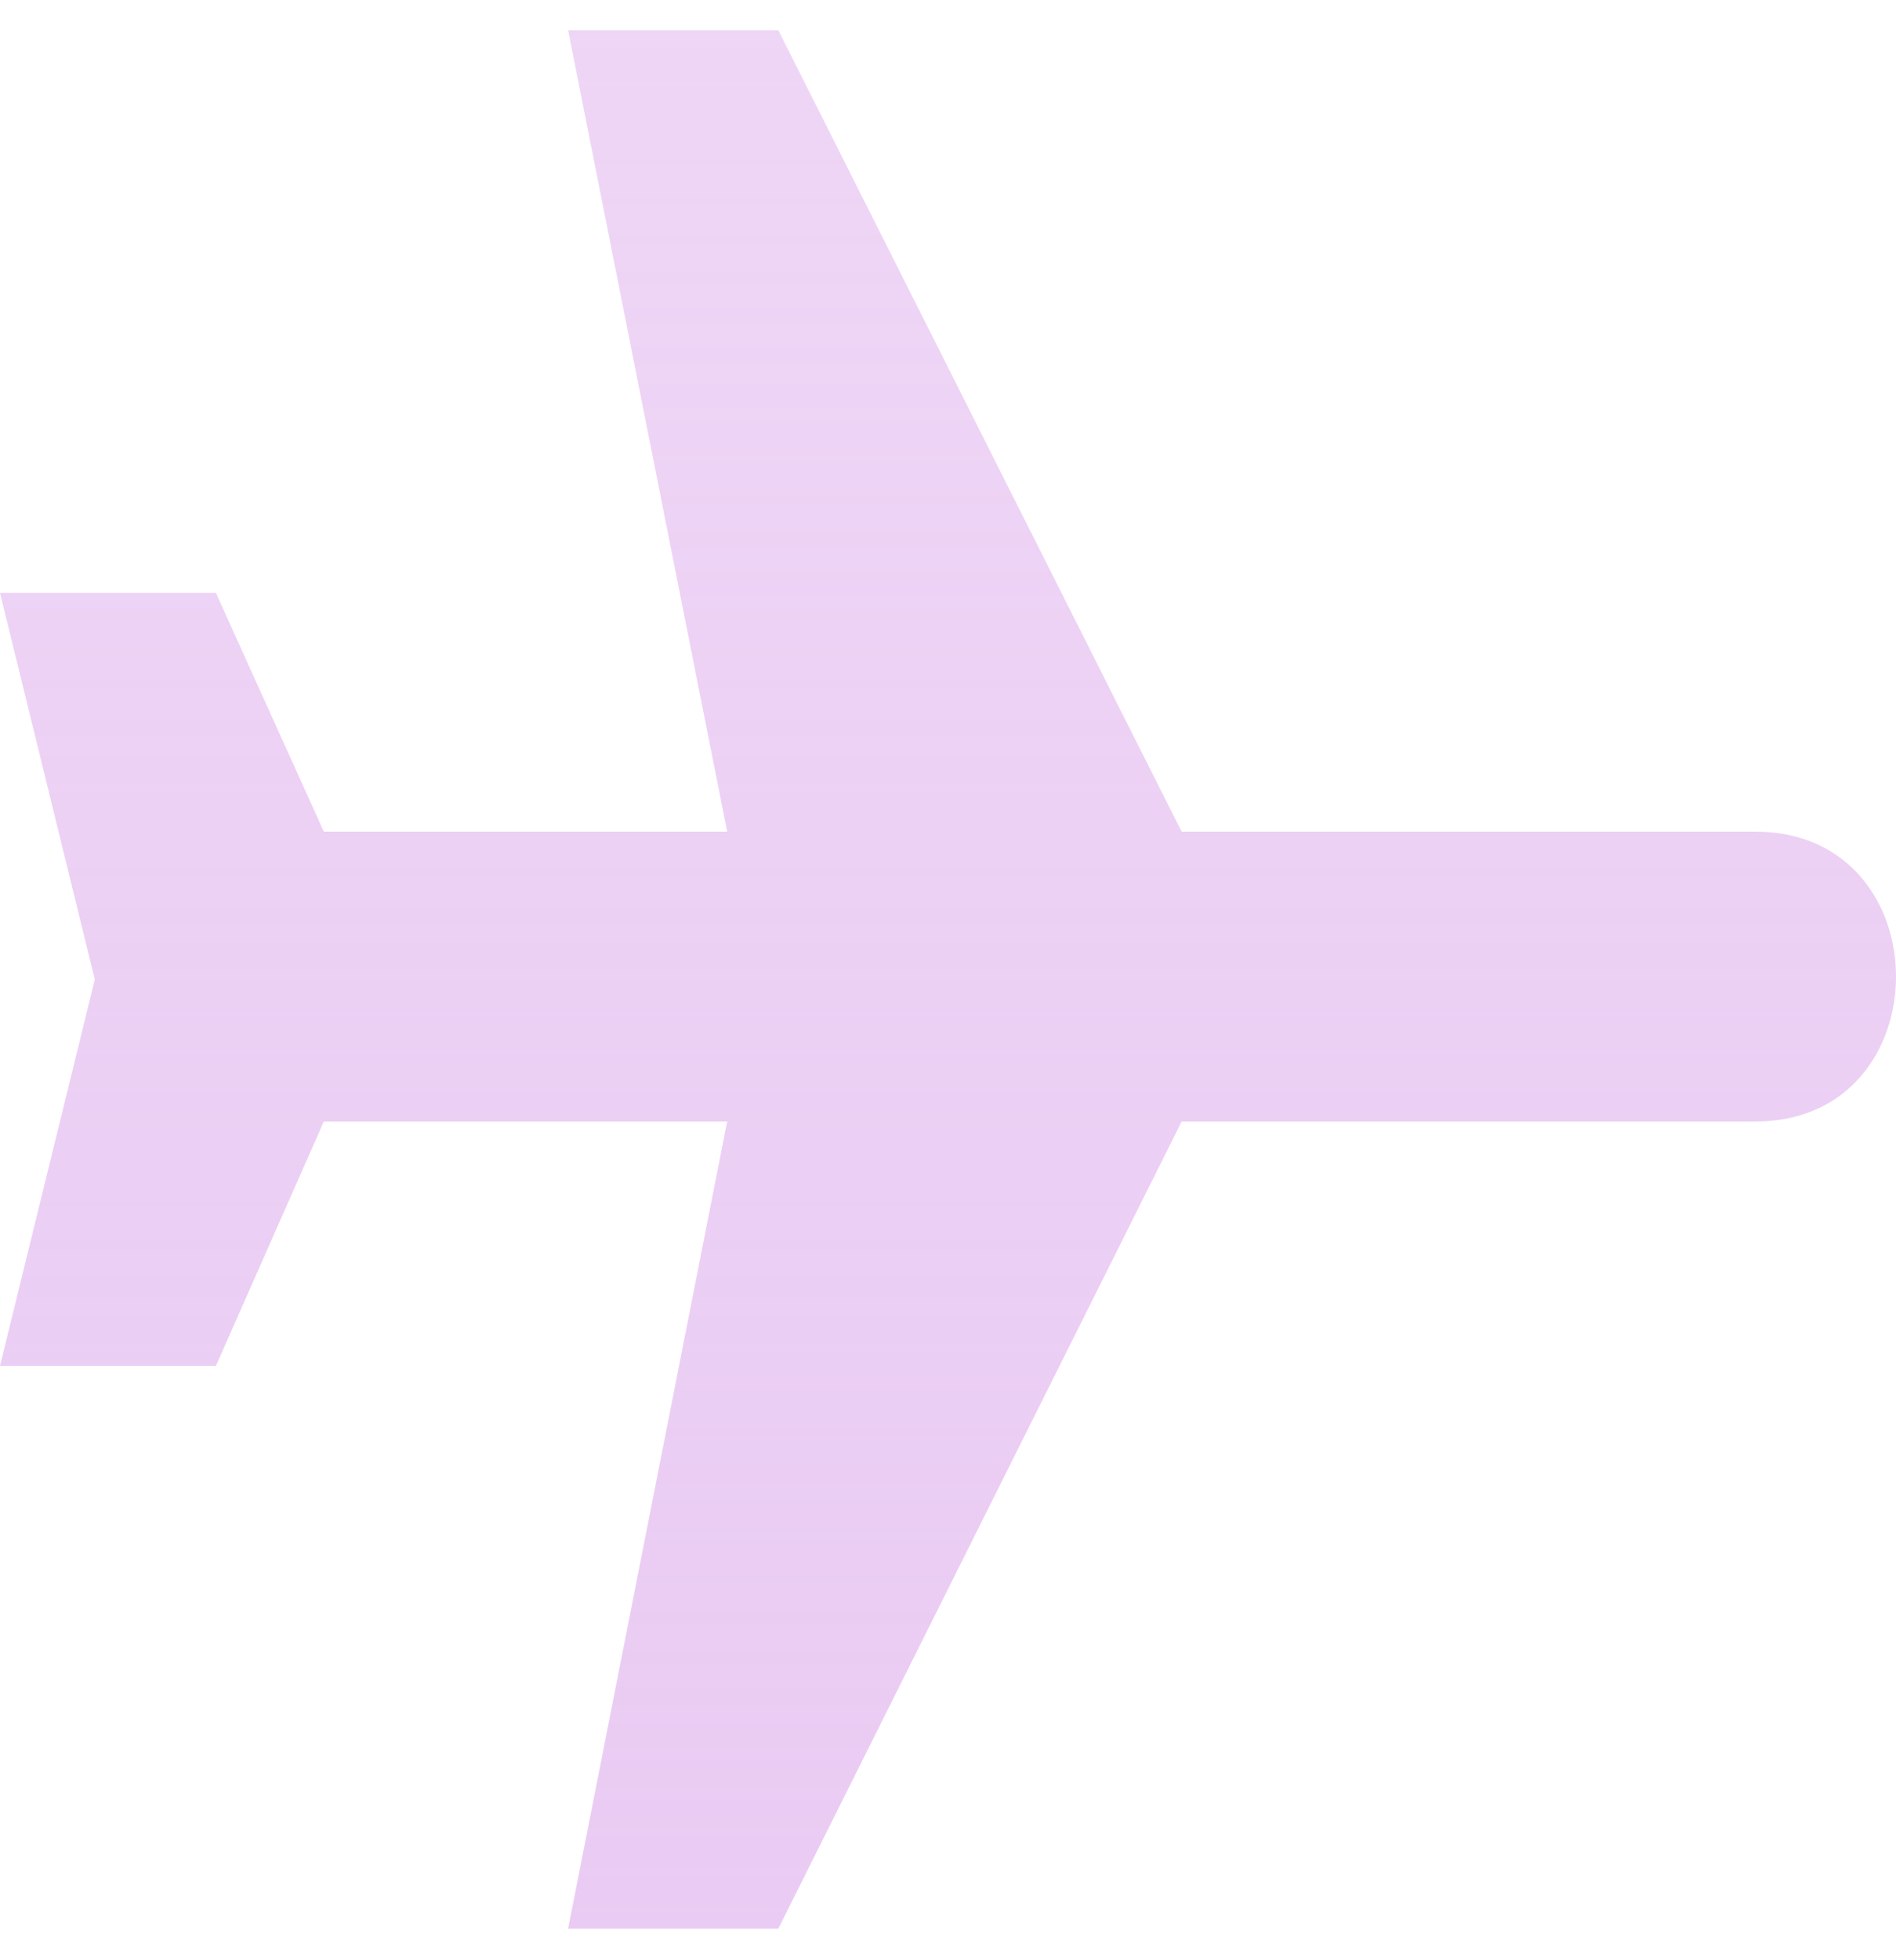 <svg width="30" height="31" viewBox="0 0 30 31" fill="none" xmlns="http://www.w3.org/2000/svg">
<path fill-rule="evenodd" clip-rule="evenodd" d="M11.506 13.152L5.124 13.152L3.416 9.376L2.51896e-07 9.376L1.5 15.489L1.06118e-07 21.601L3.416 21.601L5.124 17.736L11.506 17.736L8.989 30.5L12.315 30.5L18.697 17.736L27.775 17.736C30.742 17.736 30.742 13.152 27.775 13.152L18.697 13.152L12.315 0.478L8.989 0.478L11.506 13.152Z" fill="url(#paint0_linear_5944_842)"/>
<defs>
<linearGradient id="paint0_linear_5944_842" x1="15" y1="30.5" x2="15" y2="0.478" gradientUnits="userSpaceOnUse">
<stop stop-color="#EACBF3"/>
<stop offset="1" stop-color="#EACBF3" stop-opacity="0.8"/>
</linearGradient>
</defs>
</svg>
